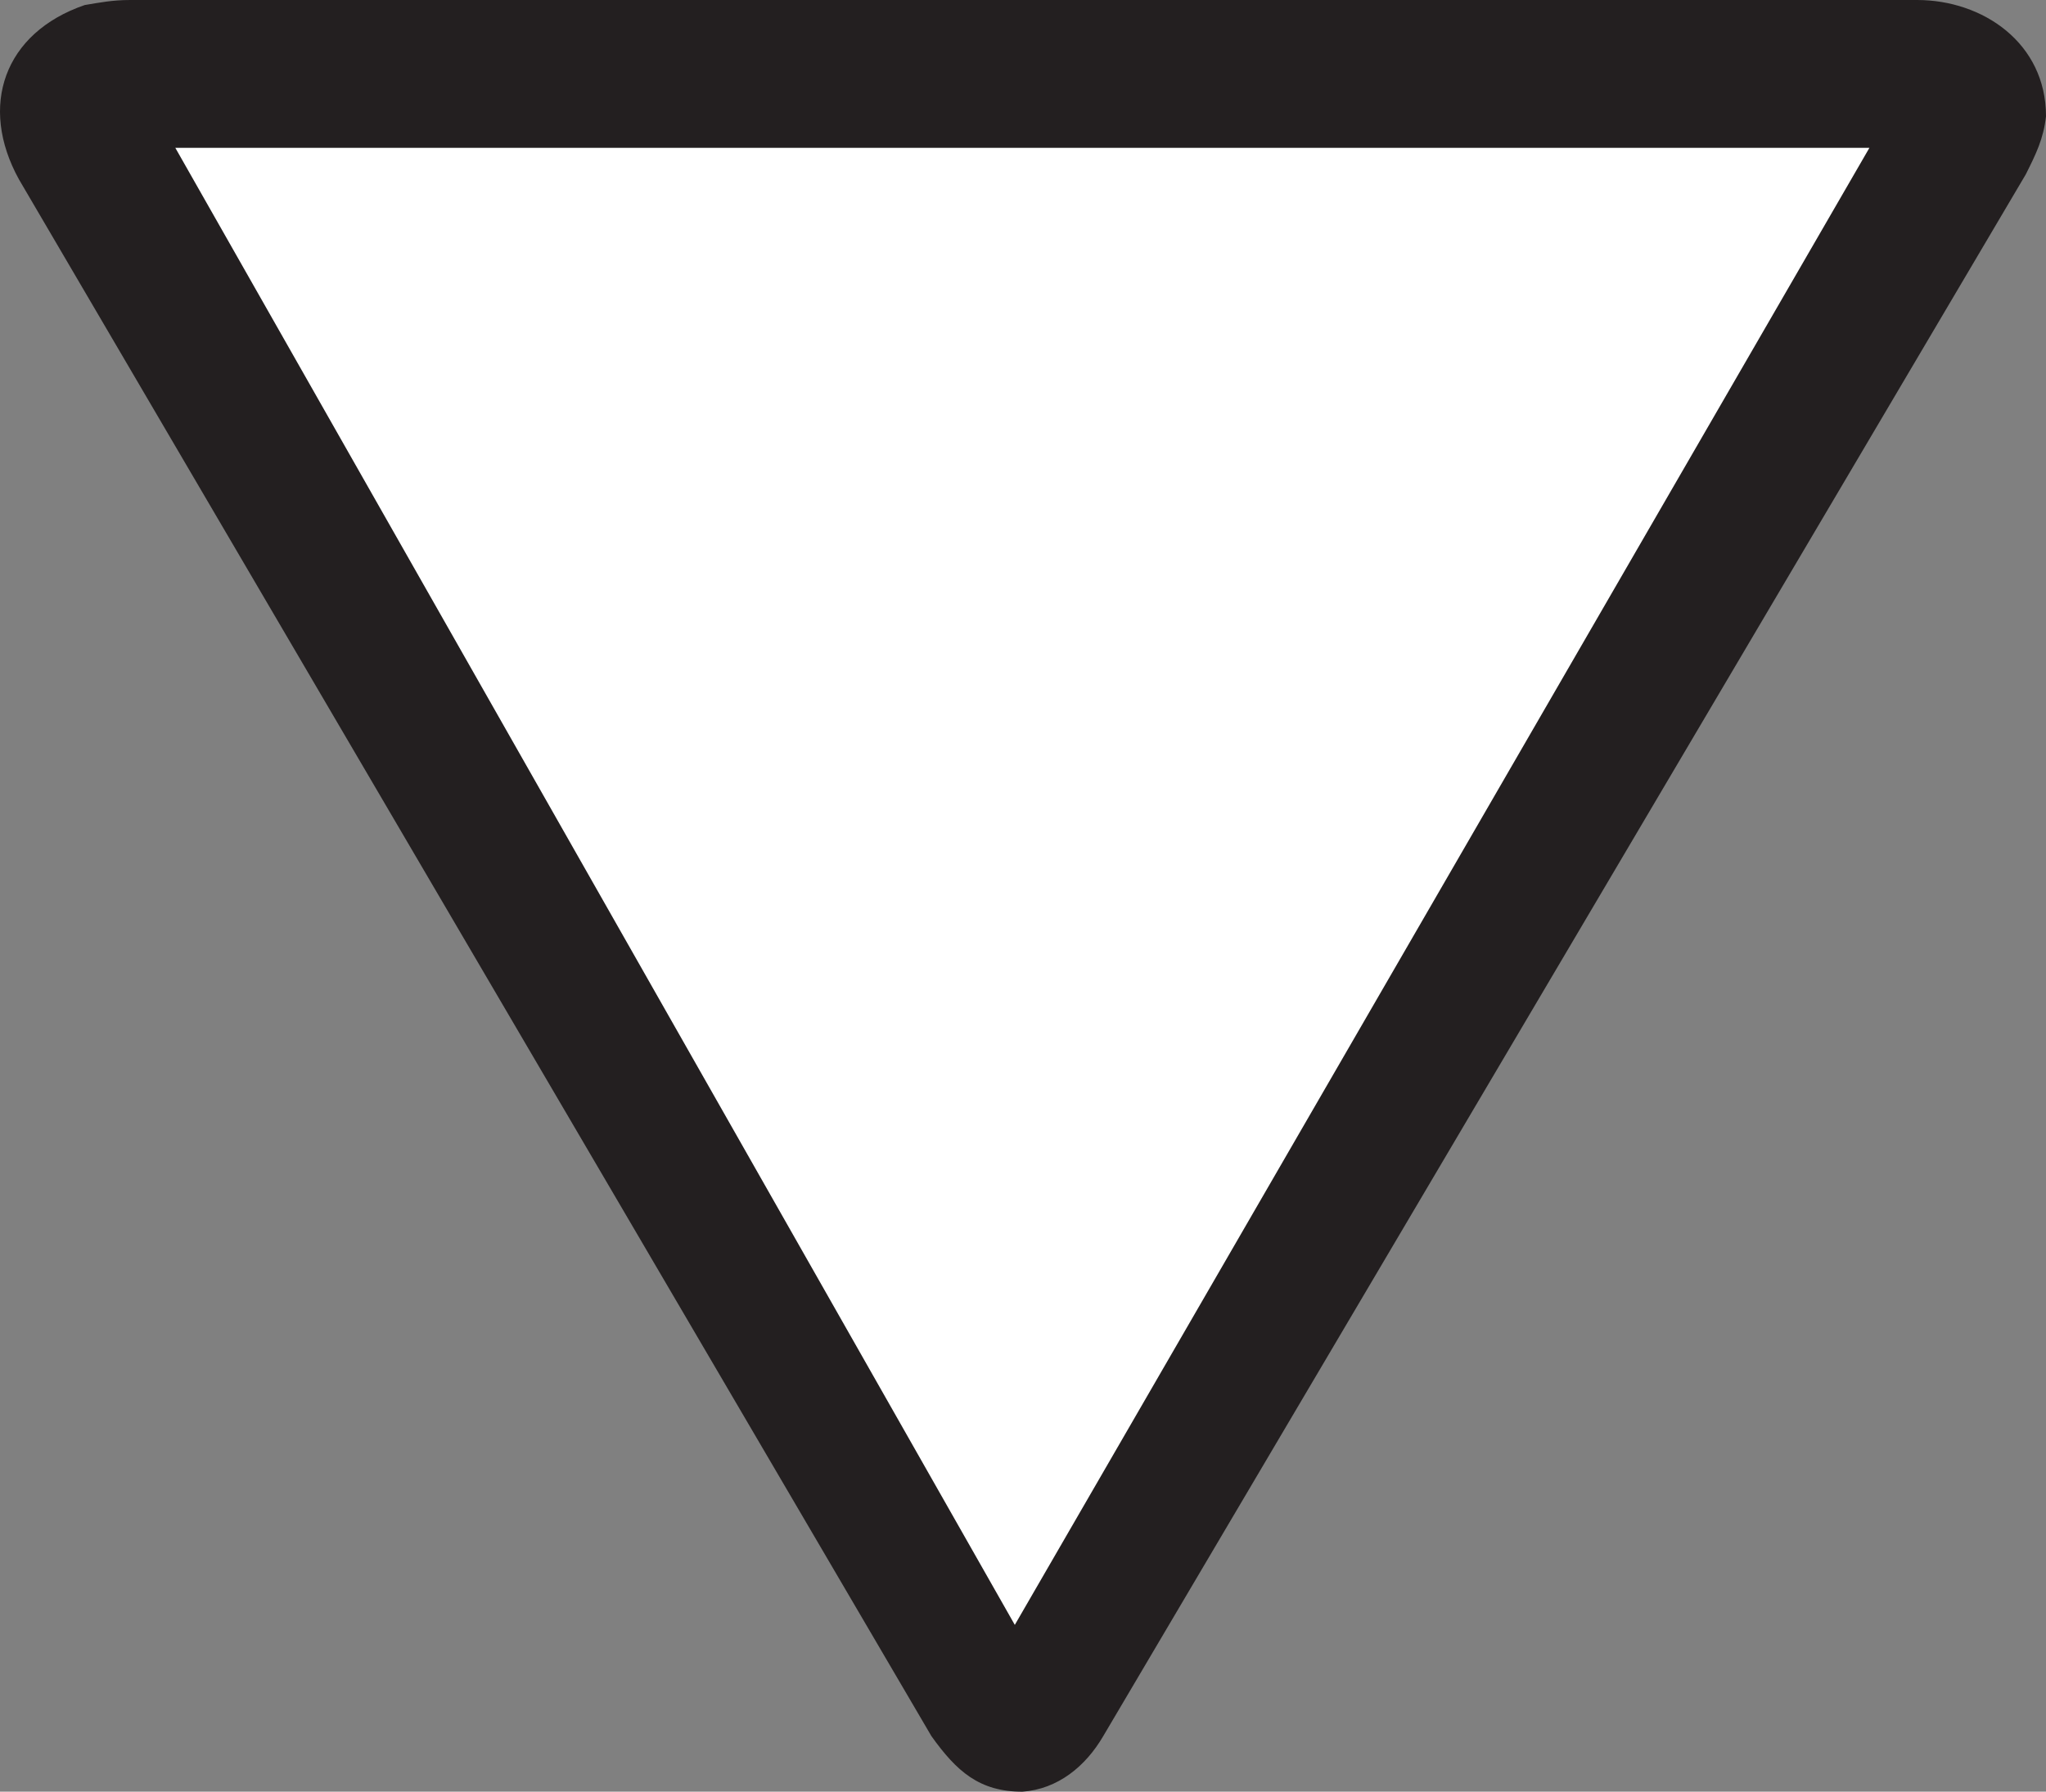 <svg xmlns="http://www.w3.org/2000/svg" width="607.129" height="531.75"><rect width="100%" height="100%" fill="#808080" stroke="none"/><path fill="#231f20" fill-rule="evenodd" d="M38.63 0h530.25c19.5 0 38.25 12.75 38.25 34.5-.75 6.75-3 11.25-6 17.25l-273.75 463.5c-5.25 9-13.5 15.75-24 16.5-12.75 0-19.5-6-27-16.5L5.63 53.25c-12-21.75-4.5-43.5 19.5-51.75C29.63.75 33.38 0 38.63 0"/><path fill="#fff" fill-rule="evenodd" stroke="#231f20" stroke-linecap="round" stroke-linejoin="round" stroke-miterlimit="10" stroke-width=".75" d="M301.13 483 51.38 43.5h504Zm0 0"/></svg>
